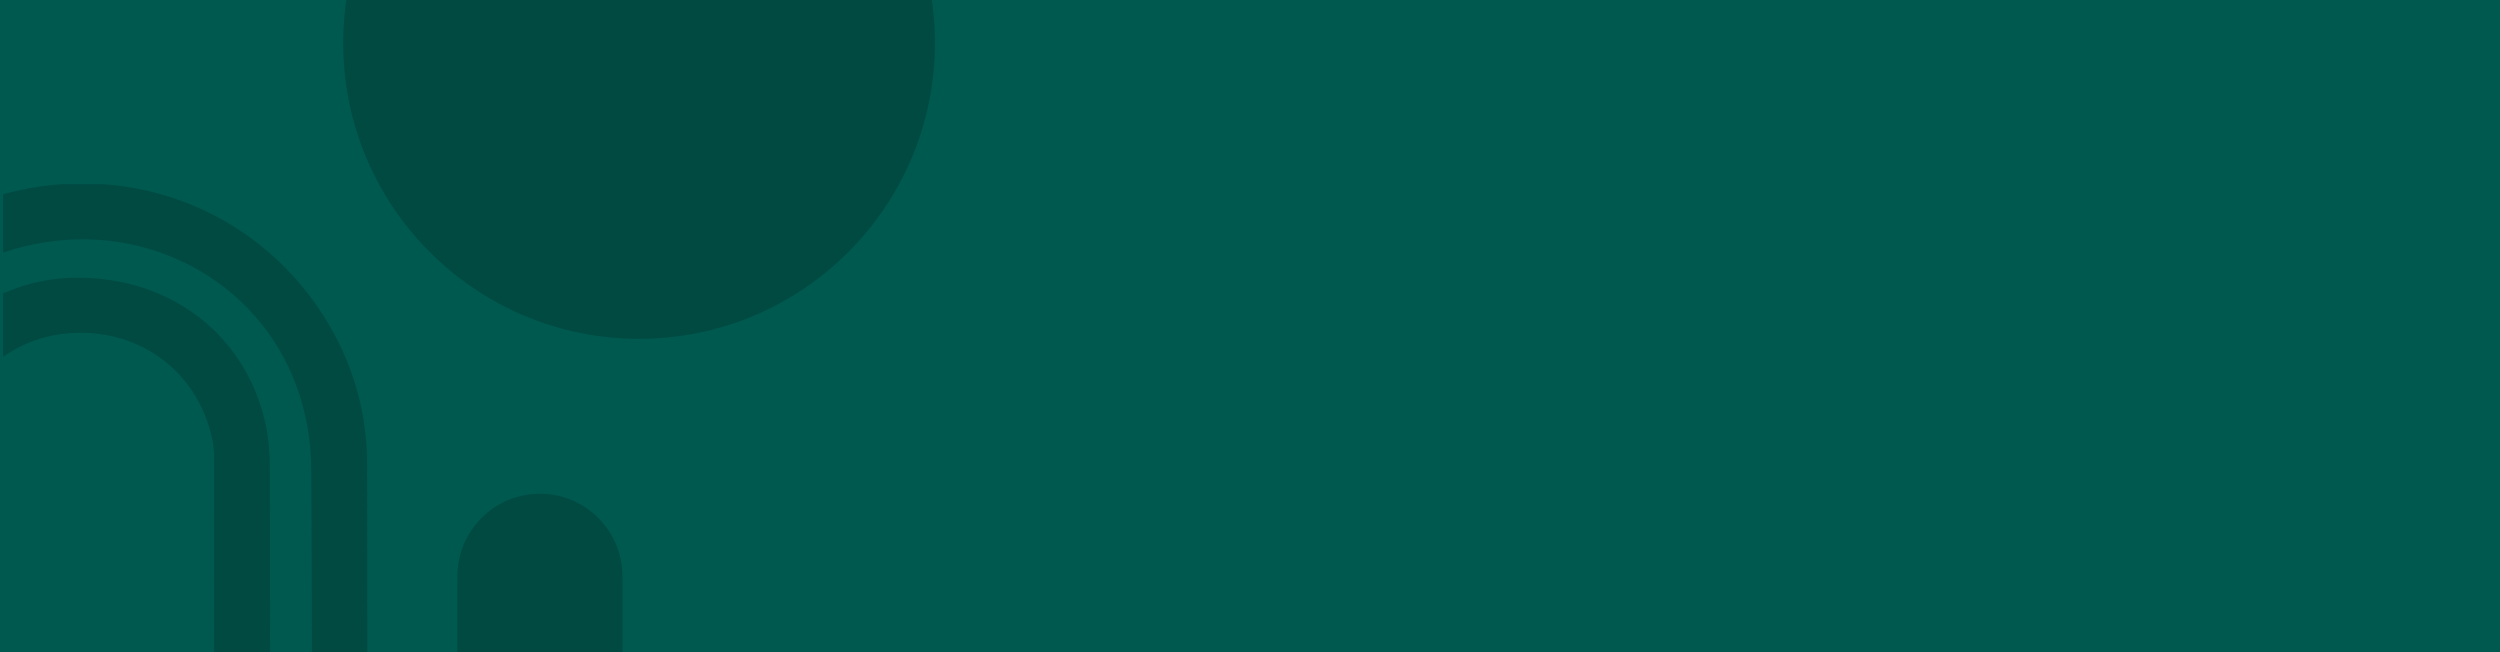<?xml version="1.0" encoding="UTF-8"?>
<!-- Generator: Adobe Illustrator 27.3.1, SVG Export Plug-In . SVG Version: 6.00 Build 0)  -->
<svg xmlns="http://www.w3.org/2000/svg" xmlns:xlink="http://www.w3.org/1999/xlink" version="1.1" id="Layer_1" x="0px" y="0px" viewBox="0 0 2393 624.3" style="enable-background:new 0 0 2393 624.3;" xml:space="preserve">
<rect x="0" y="0" width="2393" height="624.3" fill="#808080" stroke="none"/>
<style type="text/css">
	.st0{fill:#FAF7F3;}
	.st1{fill:#00594F;}
	.st2{fill:#004A42;}
	.st3{clip-path:url(#SVGID_00000053507174399890918410000009376542941779638184_);}
</style>
<rect x="0.5" y="-3.7" class="st0" width="796" height="517"></rect>
<rect y="-650.7" class="st1" width="2393" height="1275"></rect>
<circle class="st2" cx="611.7" cy="41.1" r="283.2"></circle>
<path class="st2" d="M437.8,551.6c0-43.6,35.4-79,79-79s79,35.4,79,79v72.7h-158V551.6z"></path>
<g>
	<defs>
		<rect id="SVGID_1_" x="3" y="176.3" width="349" height="448"></rect>
	</defs>
	<clipPath id="SVGID_00000126310735725267725870000013048221872195682450_">
		<use xlink:href="#SVGID_1_" style="overflow:visible;"></use>
	</clipPath>
	<g style="clip-path:url(#SVGID_00000126310735725267725870000013048221872195682450_);">
		<path class="st2" d="M-142.6,448.5c0-111.2,76-199.7,186.3-216.7c107.4-16.6,209.6,43.8,242.7,145.3c7,21.4,11,44.7,11.4,67.1    c0.8,43.6,0.8,273.6,0.7,317.2h53.1c0-43.8,0-274.1-0.2-318c-0.2-42.3-10.1-82.7-29.7-120.3C263.4,211.4,139.9,154.7,16.1,182.6    c-122.1,27.5-208,129.4-211.2,254.9c-1.2,45.8-1.3,278-1.3,323.8h53.8C-142.6,719.2-142.6,490.6-142.6,448.5z"></path>
		<path class="st2" d="M-50.3,447.2c0-66.6,47.5-120.8,112-127.8c68.5-7.5,127.3,34.4,141.4,100.8c1.2,5.4,1.7,11.1,1.8,16.7    c0.1,46,0.1,278.4,0,324.4h53.6c0.1-43.1,0.1-272.5-0.2-315.6c-0.1-13.9-1.4-28.1-4.5-41.7c-19.5-84.2-90.6-138.4-180.2-138.2    c-96.3,0.1-176.4,80-176.7,176.2c-0.1,44.3-0.1,275,0,319.3h52.9C-50.3,718.8-50.3,489.8-50.3,447.2L-50.3,447.2z"></path>
	</g>
</g>
</svg>
